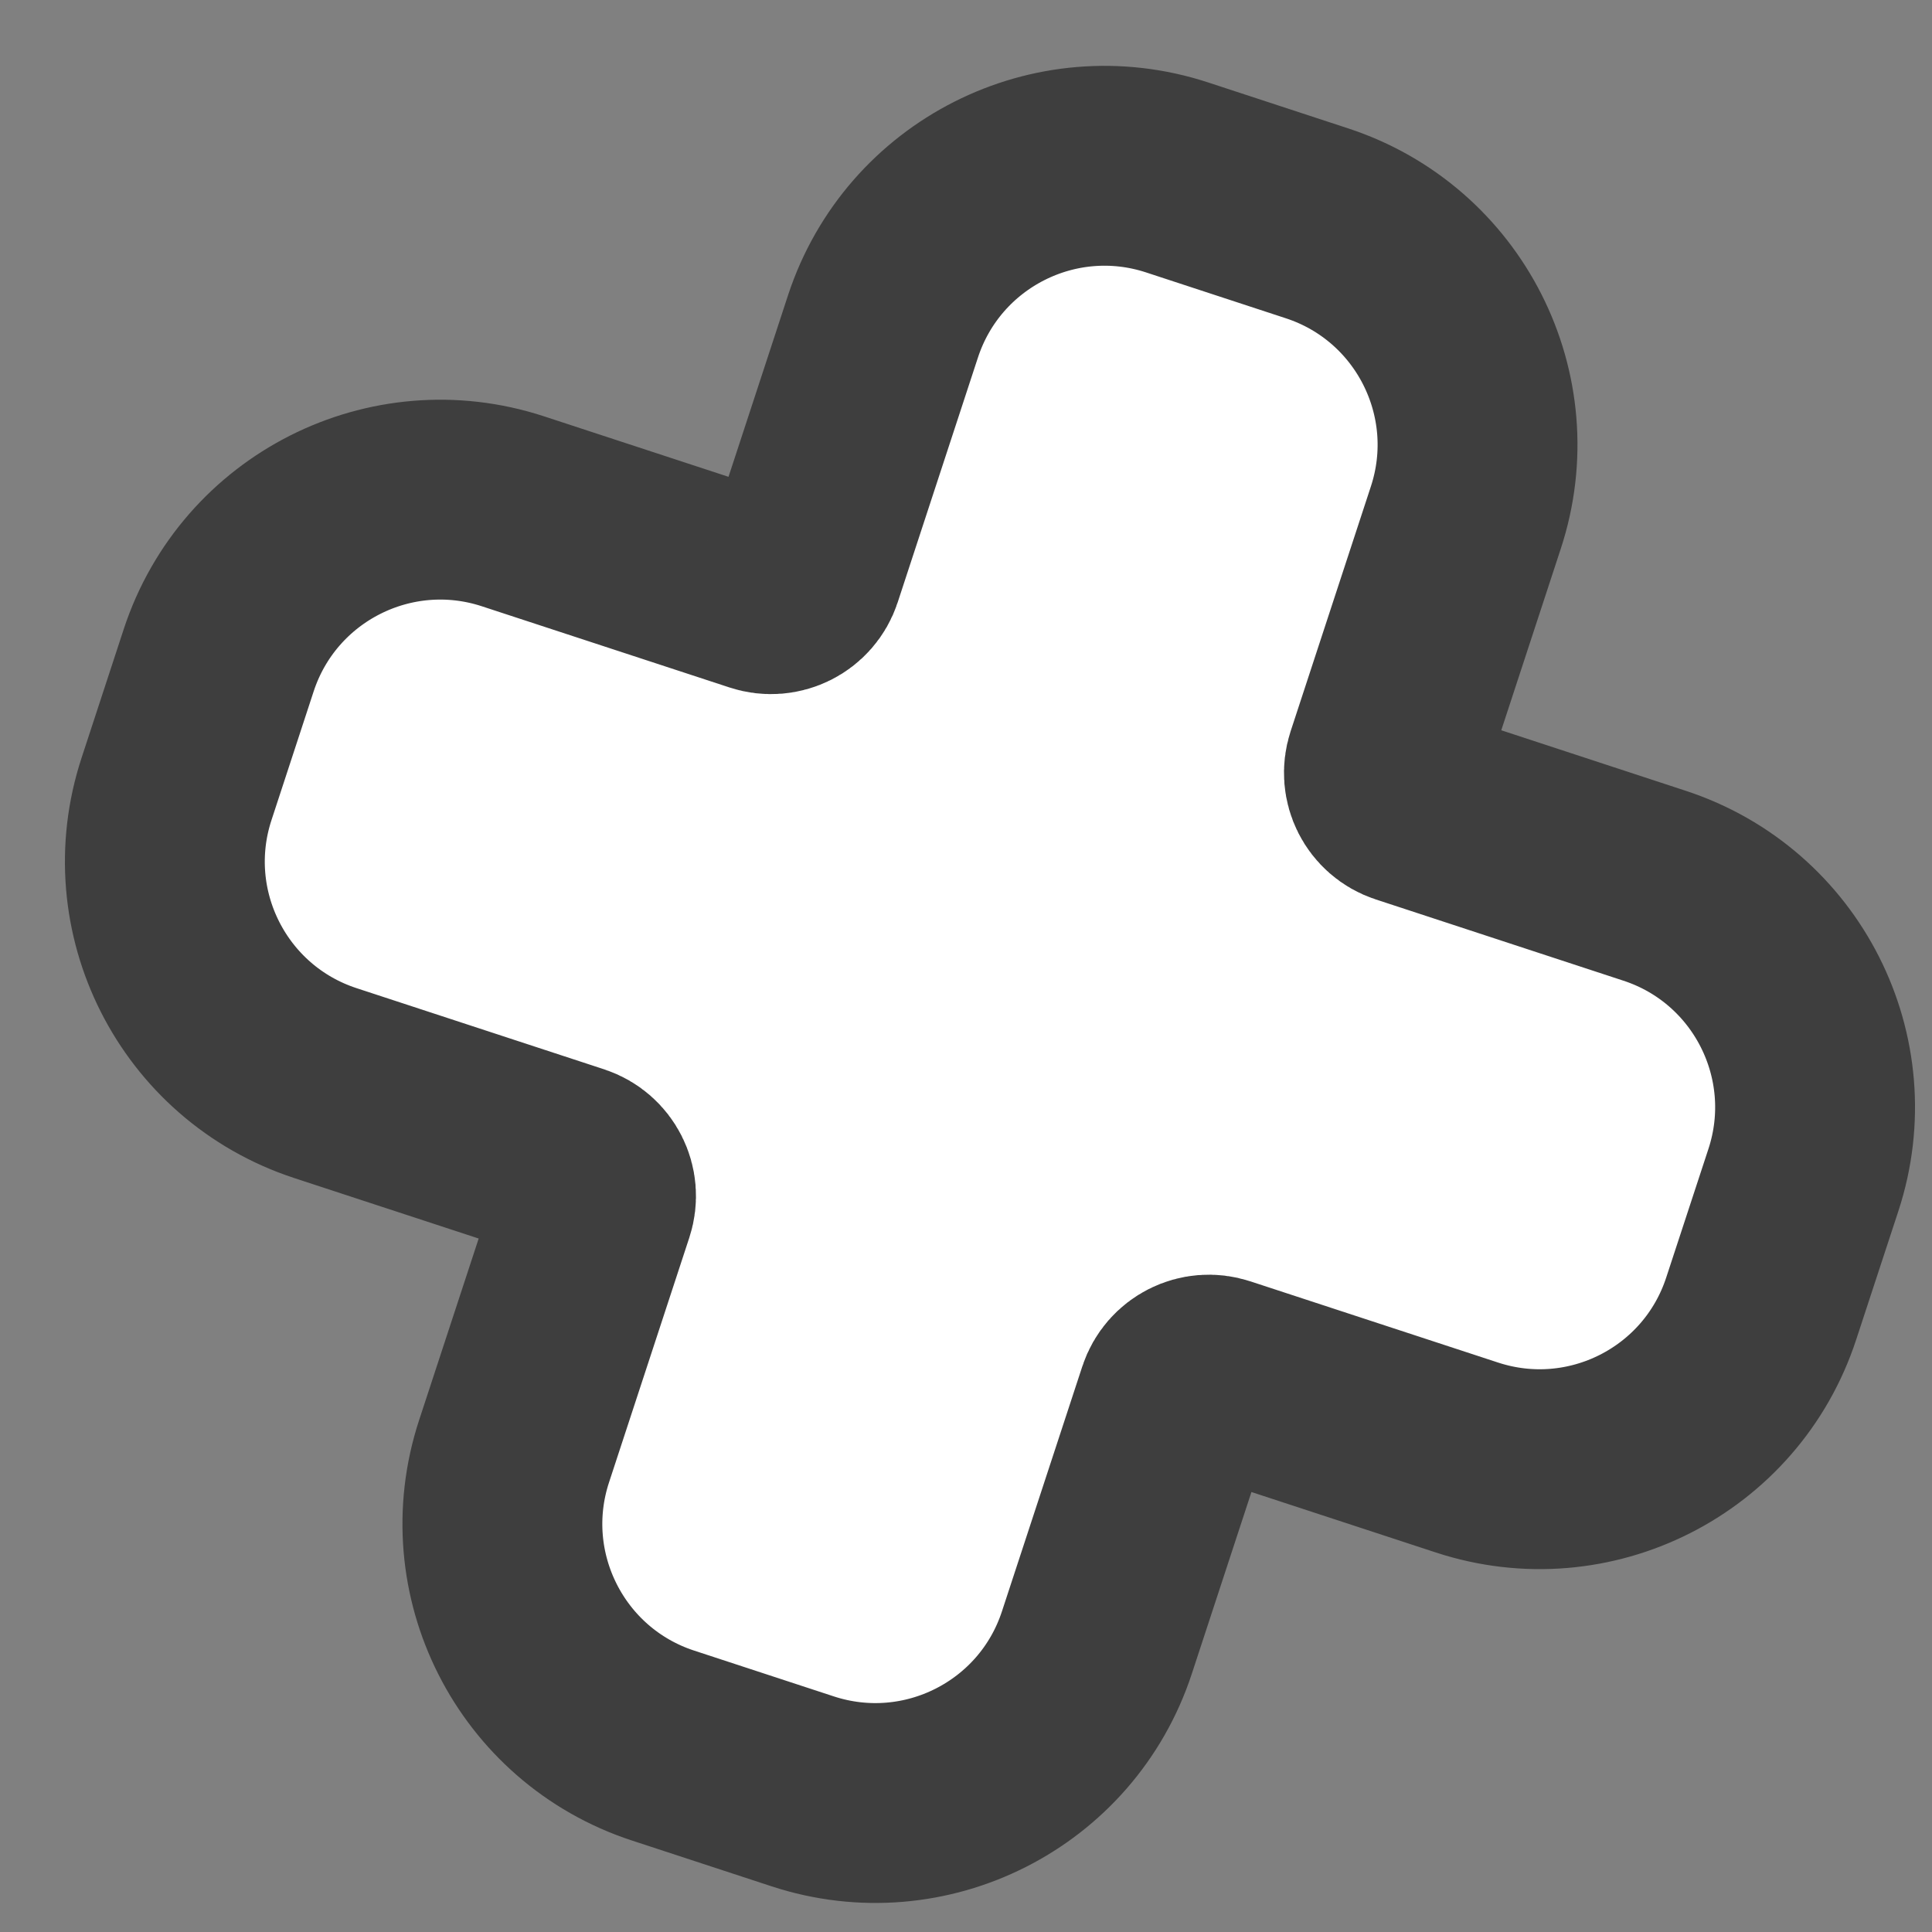 <?xml version="1.0" encoding="UTF-8"?> <svg xmlns="http://www.w3.org/2000/svg" width="29" height="29" viewBox="0 0 29 29" fill="none"><rect x="0" y="0" width="29" height="29" fill="#808080" stroke="none"/> <path d="M9.951 26.201L12.049 26.889C13.886 27.491 15.863 26.491 16.465 24.654L17.671 20.978C17.757 20.715 18.04 20.572 18.302 20.659L22.02 21.878C23.857 22.48 25.834 21.48 26.436 19.643L27.07 17.711C27.672 15.874 26.672 13.897 24.835 13.295L21.117 12.075C20.855 11.989 20.712 11.707 20.798 11.444L22.003 7.768C22.606 5.931 21.605 3.954 19.768 3.352L17.671 2.664C15.834 2.061 13.857 3.062 13.254 4.899L12.049 8.575C11.963 8.837 11.68 8.98 11.418 8.894L7.7 7.675C5.863 7.073 3.886 8.073 3.283 9.91L2.65 11.842C2.047 13.678 3.048 15.656 4.885 16.258L8.603 17.477C8.865 17.564 9.008 17.846 8.922 18.108L7.716 21.785C7.114 23.621 8.115 25.599 9.951 26.201Z" fill="white" stroke="#3E3E3E" stroke-width="3"></path> </svg> 